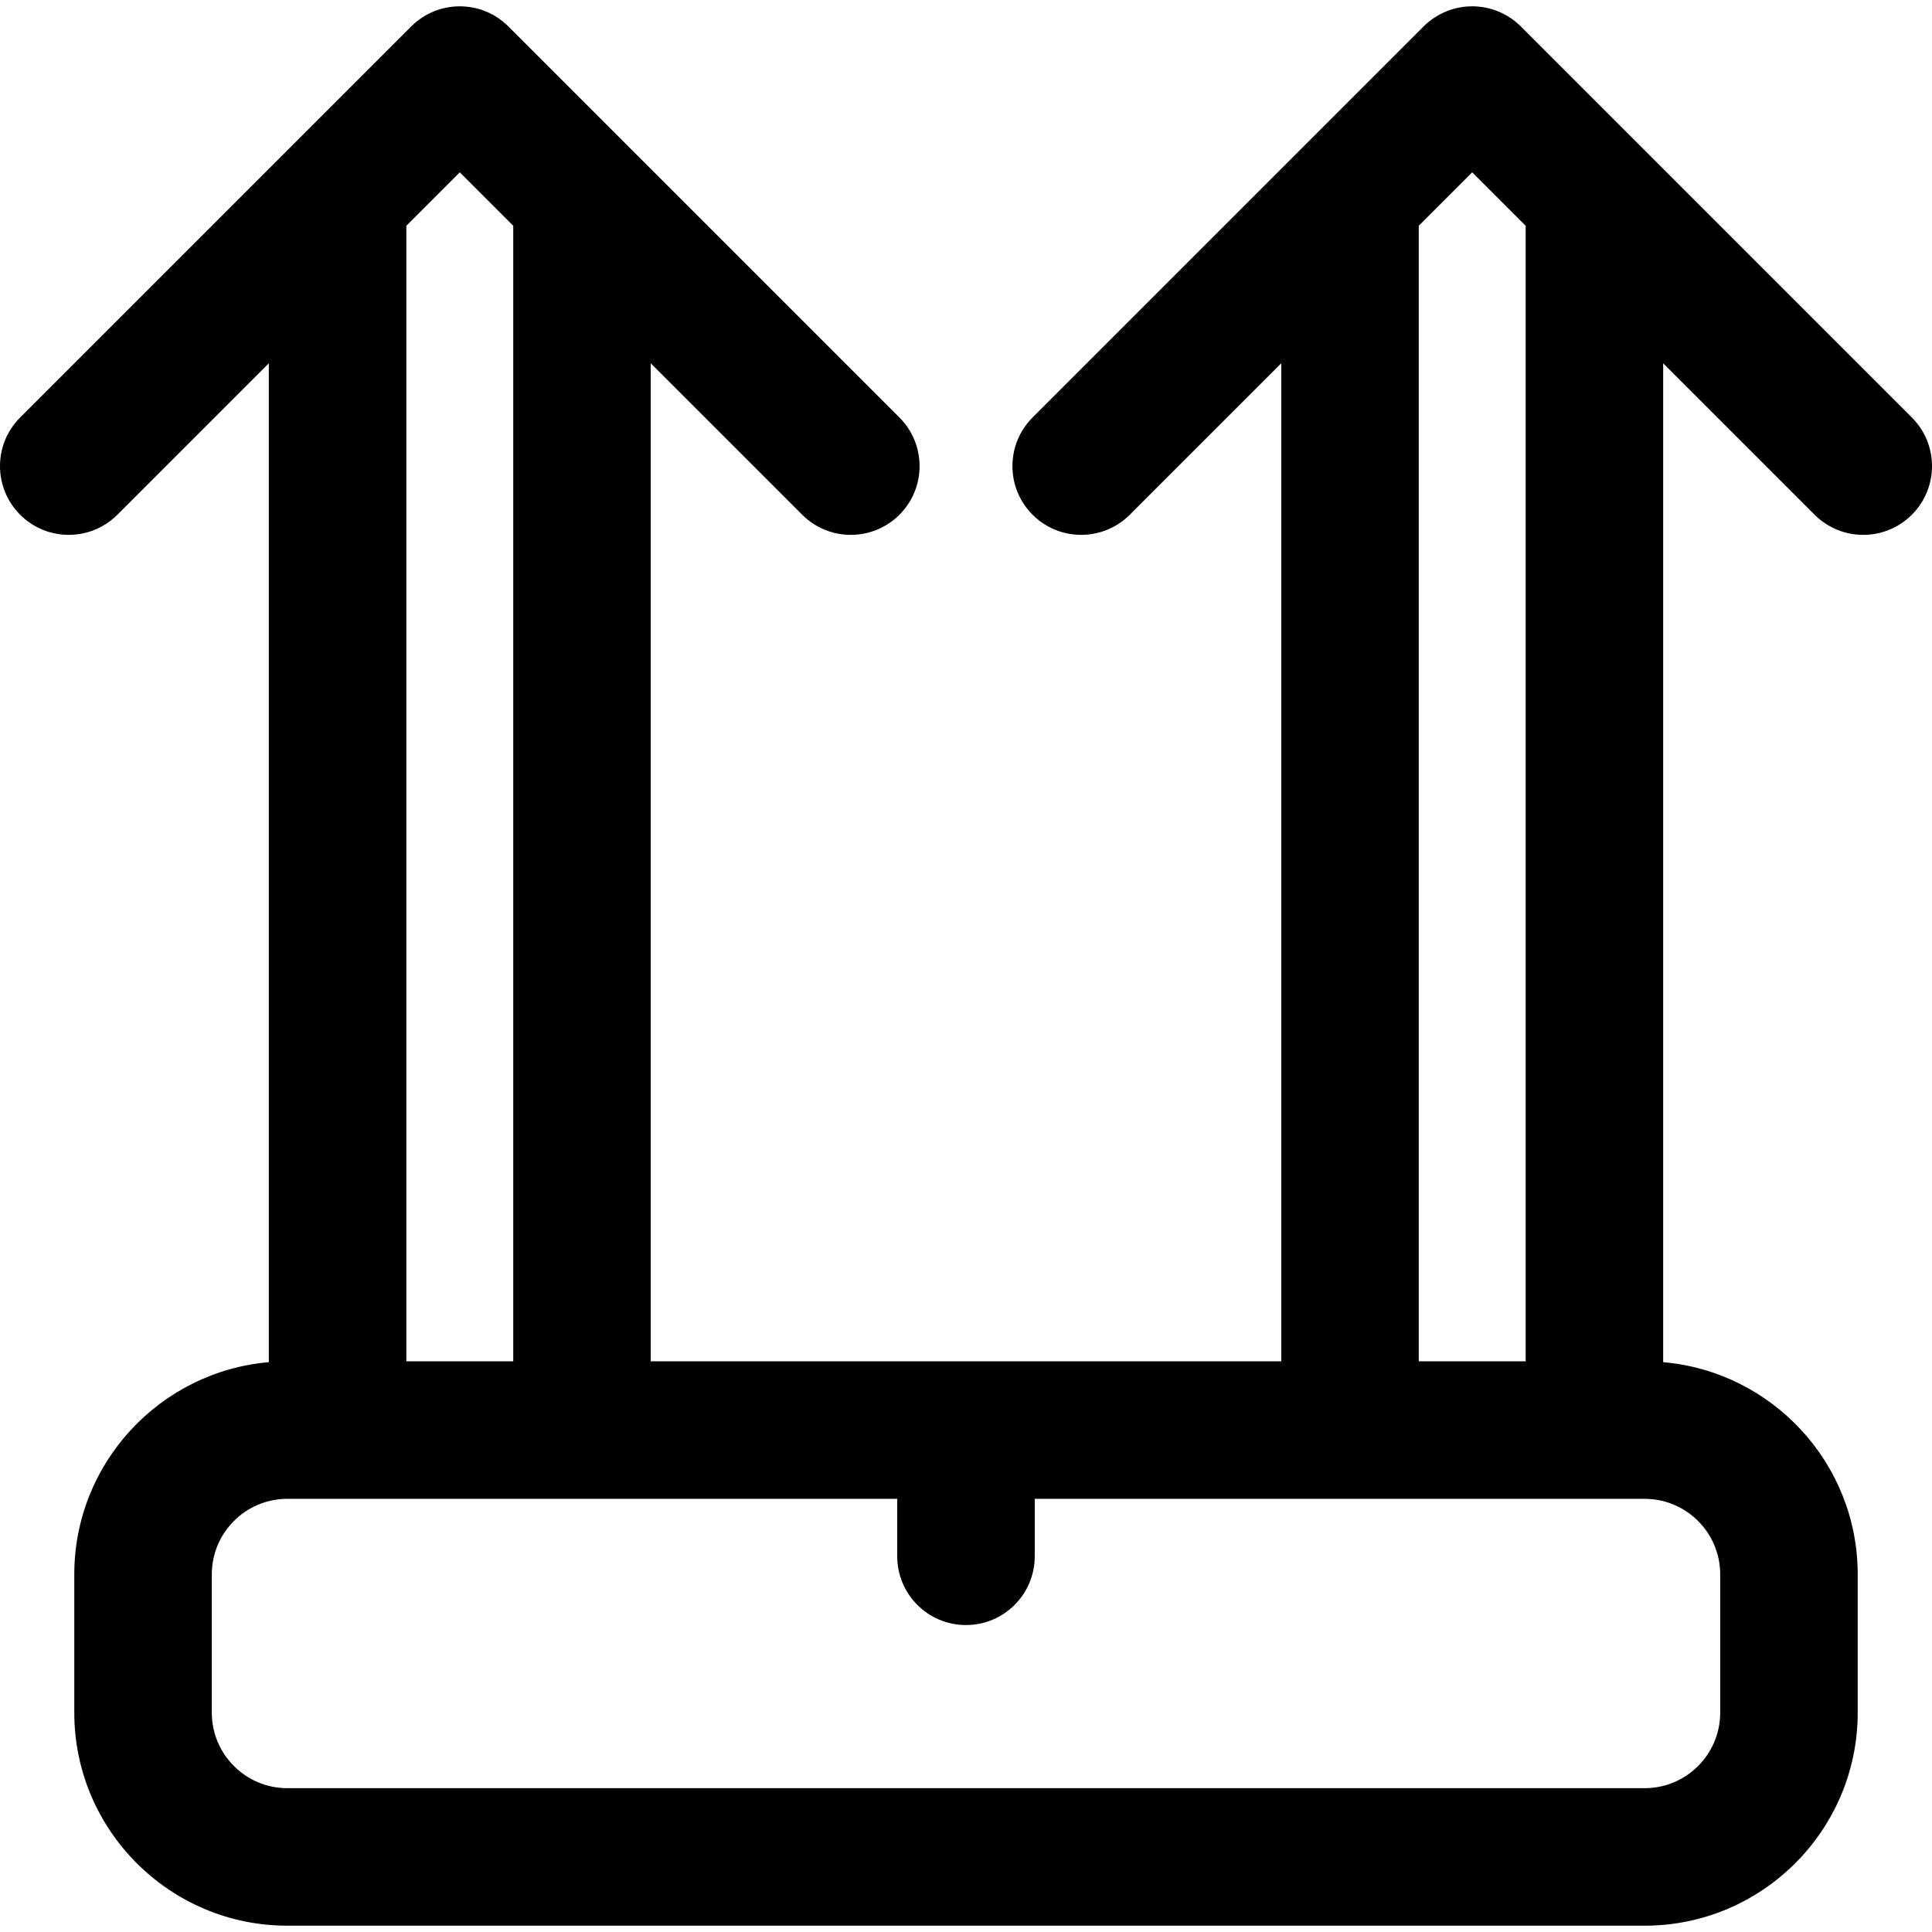 <?xml version="1.0" encoding="iso-8859-1"?>
<!-- Generator: Adobe Illustrator 19.0.0, SVG Export Plug-In . SVG Version: 6.00 Build 0)  -->
<svg version="1.1" id="Layer_1" xmlns="http://www.w3.org/2000/svg" xmlns:xlink="http://www.w3.org/1999/xlink" x="0px" y="0px"
	 viewBox="0 0 512.001 512.001" style="enable-background:new 0 0 512.001 512.001;" xml:space="preserve">
<g>
	<g>
		<path d="M506.663,110.64l-71.151-71.151c-0.062-0.063-0.125-0.125-0.188-0.188L403.036,7.011
			c-3.417-3.417-8.051-5.338-12.884-5.338c-4.832,0-9.468,1.919-12.884,5.338L273.641,110.64c-7.116,7.115-7.116,18.653,0,25.768
			c7.115,7.115,18.653,7.115,25.768,0l40.134-40.134v264.491H172.458V96.273l40.135,40.135c3.558,3.558,8.221,5.338,12.884,5.338
			s9.327-1.78,12.884-5.338c7.116-7.115,7.116-18.653,0-25.768l-71.155-71.155c-0.06-0.061-0.119-0.12-0.18-0.18L134.734,7.013
			c-7.115-7.115-18.653-7.115-25.769,0L5.337,110.64c-7.116,7.115-7.116,18.653,0,25.768c7.115,7.115,18.653,7.115,25.769,0
			l40.135-40.135V360.99c-28.839,2.491-51.552,26.748-51.552,56.221v36.669c0,31.124,25.323,56.447,56.447,56.447h359.728
			c31.126,0,56.448-25.323,56.448-56.447v-36.669c0-29.474-22.712-53.73-51.552-56.221V96.274l40.134,40.135
			c3.558,3.559,8.221,5.338,12.884,5.338s9.327-1.78,12.884-5.338C513.78,129.293,513.78,117.756,506.663,110.64z M375.986,59.831
			l14.166-14.166l14.165,14.165v300.936h-28.332V59.831z M107.684,59.831l14.165-14.166l14.165,14.165v300.934h-28.33V59.831z
			 M455.871,417.212v36.669c0,11.03-8.975,20.005-20.006,20.005H76.136c-11.031,0-20.005-8.975-20.005-20.005v-36.669
			c0-11.03,8.975-20.005,20.005-20.005h161.639v15.227c0,10.063,8.158,18.221,18.221,18.221c10.064,0,18.221-8.158,18.221-18.221
			v-15.227h161.647C446.896,397.208,455.871,406.182,455.871,417.212z"/>
	</g>
</g>
<g>
</g>
<g>
</g>
<g>
</g>
<g>
</g>
<g>
</g>
<g>
</g>
<g>
</g>
<g>
</g>
<g>
</g>
<g>
</g>
<g>
</g>
<g>
</g>
<g>
</g>
<g>
</g>
<g>
</g>
</svg>
